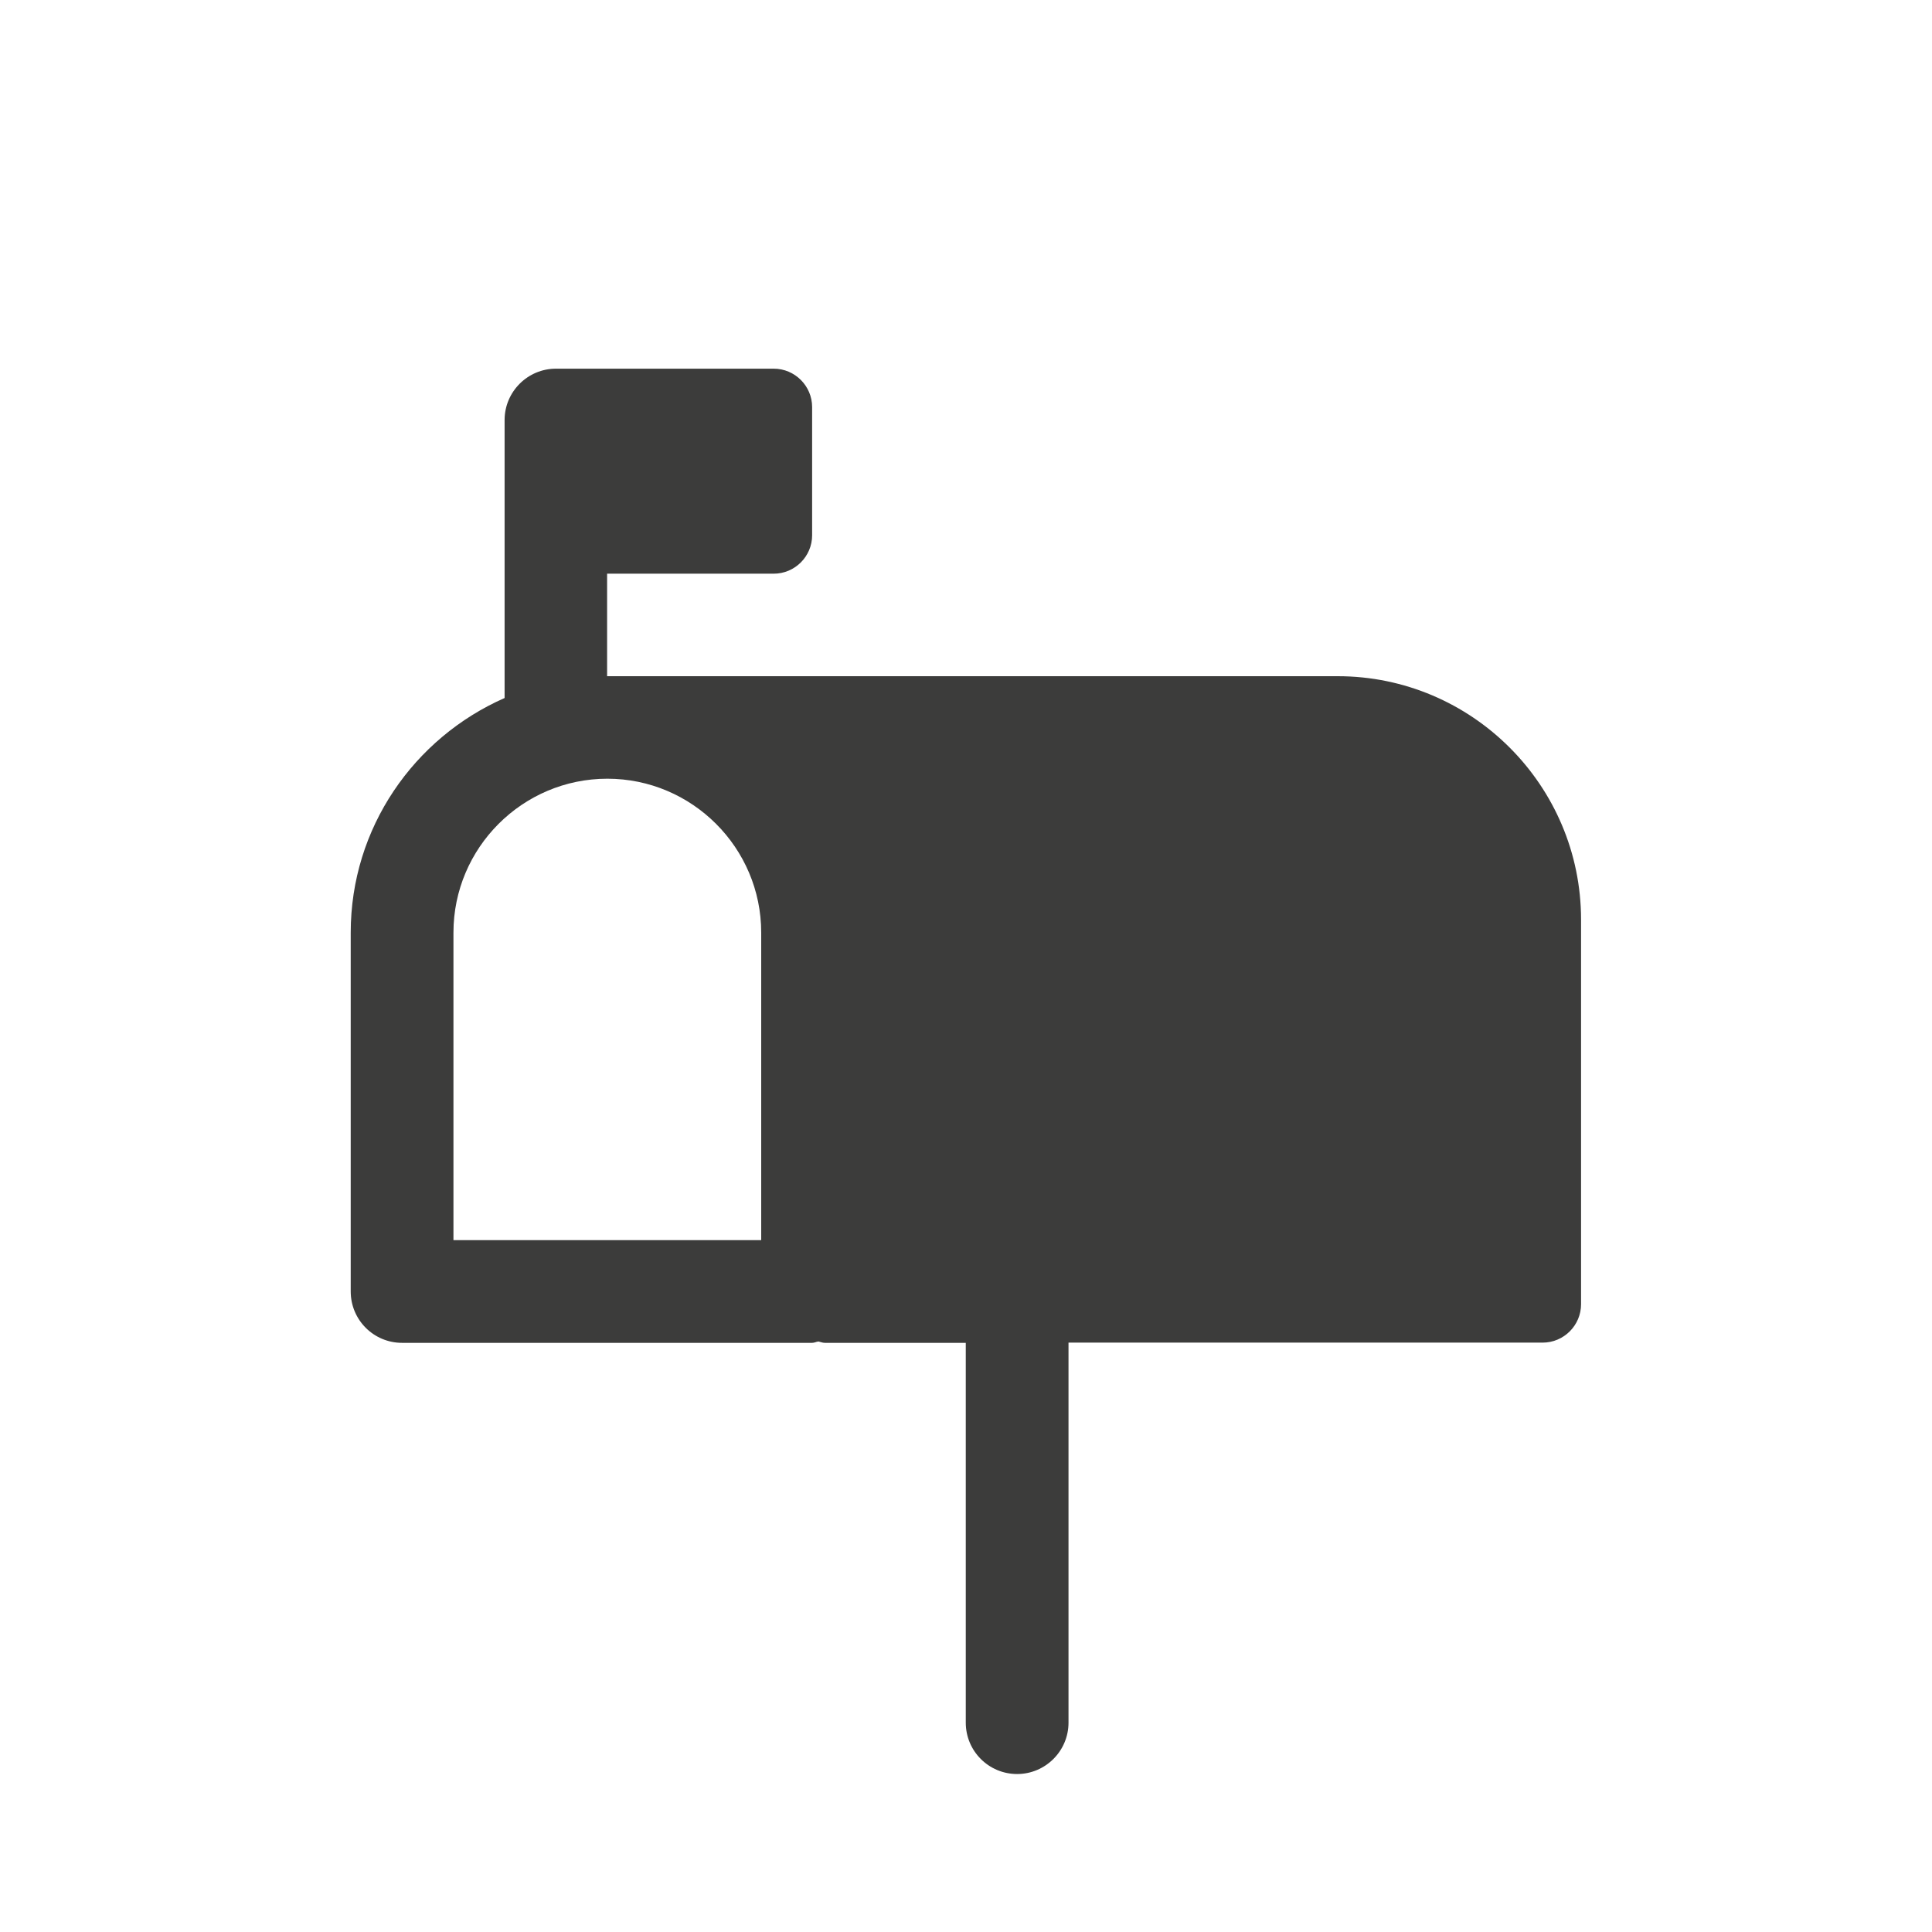 <?xml version="1.0" encoding="utf-8"?>
<!-- Generator: Adobe Illustrator 23.1.1, SVG Export Plug-In . SVG Version: 6.00 Build 0)  -->
<svg version="1.1" id="Ebene_1" xmlns="http://www.w3.org/2000/svg" xmlns:xlink="http://www.w3.org/1999/xlink" x="0px" y="0px"
	 viewBox="0 0 850 850" style="enable-background:new 0 0 850 850;" xml:space="preserve">
<rect x="0" y="0" width="850" height="850" fill="#808080" stroke="none"/>
<style type="text/css">
	.st0{fill:#FFFFFF;}
	.st1{fill:#3C3C3B;}
</style>
<g>
	<path class="st0" d="M849,850.6H1c-0.9,0-1.6-0.7-1.6-1.6V1c0-0.9,0.7-1.6,1.6-1.6h848c0.9,0,1.6,0.7,1.6,1.6v848
		C850.6,849.9,849.9,850.6,849,850.6z"/>
	<path class="st1" d="M588.5,297.5H267.1v-45.1h73.3c9.3,0,16.9-7.6,16.9-16.9v-56.4c0-9.3-7.6-16.9-16.9-16.9h-95.8
		c-12.4,0-22.6,10.1-22.6,22.6v122.3c-39.8,17.5-67.7,57.1-67.7,103.2v157.9c0,12.5,10.1,22.6,22.6,22.6h180.4c1,0,1.8-0.5,2.8-0.6
		c0.9,0.2,1.8,0.6,2.8,0.6h62v167.1c0,12.5,10.1,22.6,22.6,22.6c12.4,0,22.6-10.1,22.6-22.6V590.7h208.6c9.3,0,16.9-7.6,16.9-16.9
		V404.6C695.6,345.6,647.6,297.5,588.5,297.5z M334.8,545.6H199.5V410.3c0-37.3,30.4-67.7,67.7-67.7s67.7,30.4,67.7,67.7V545.6z"/>
</g>
</svg>
